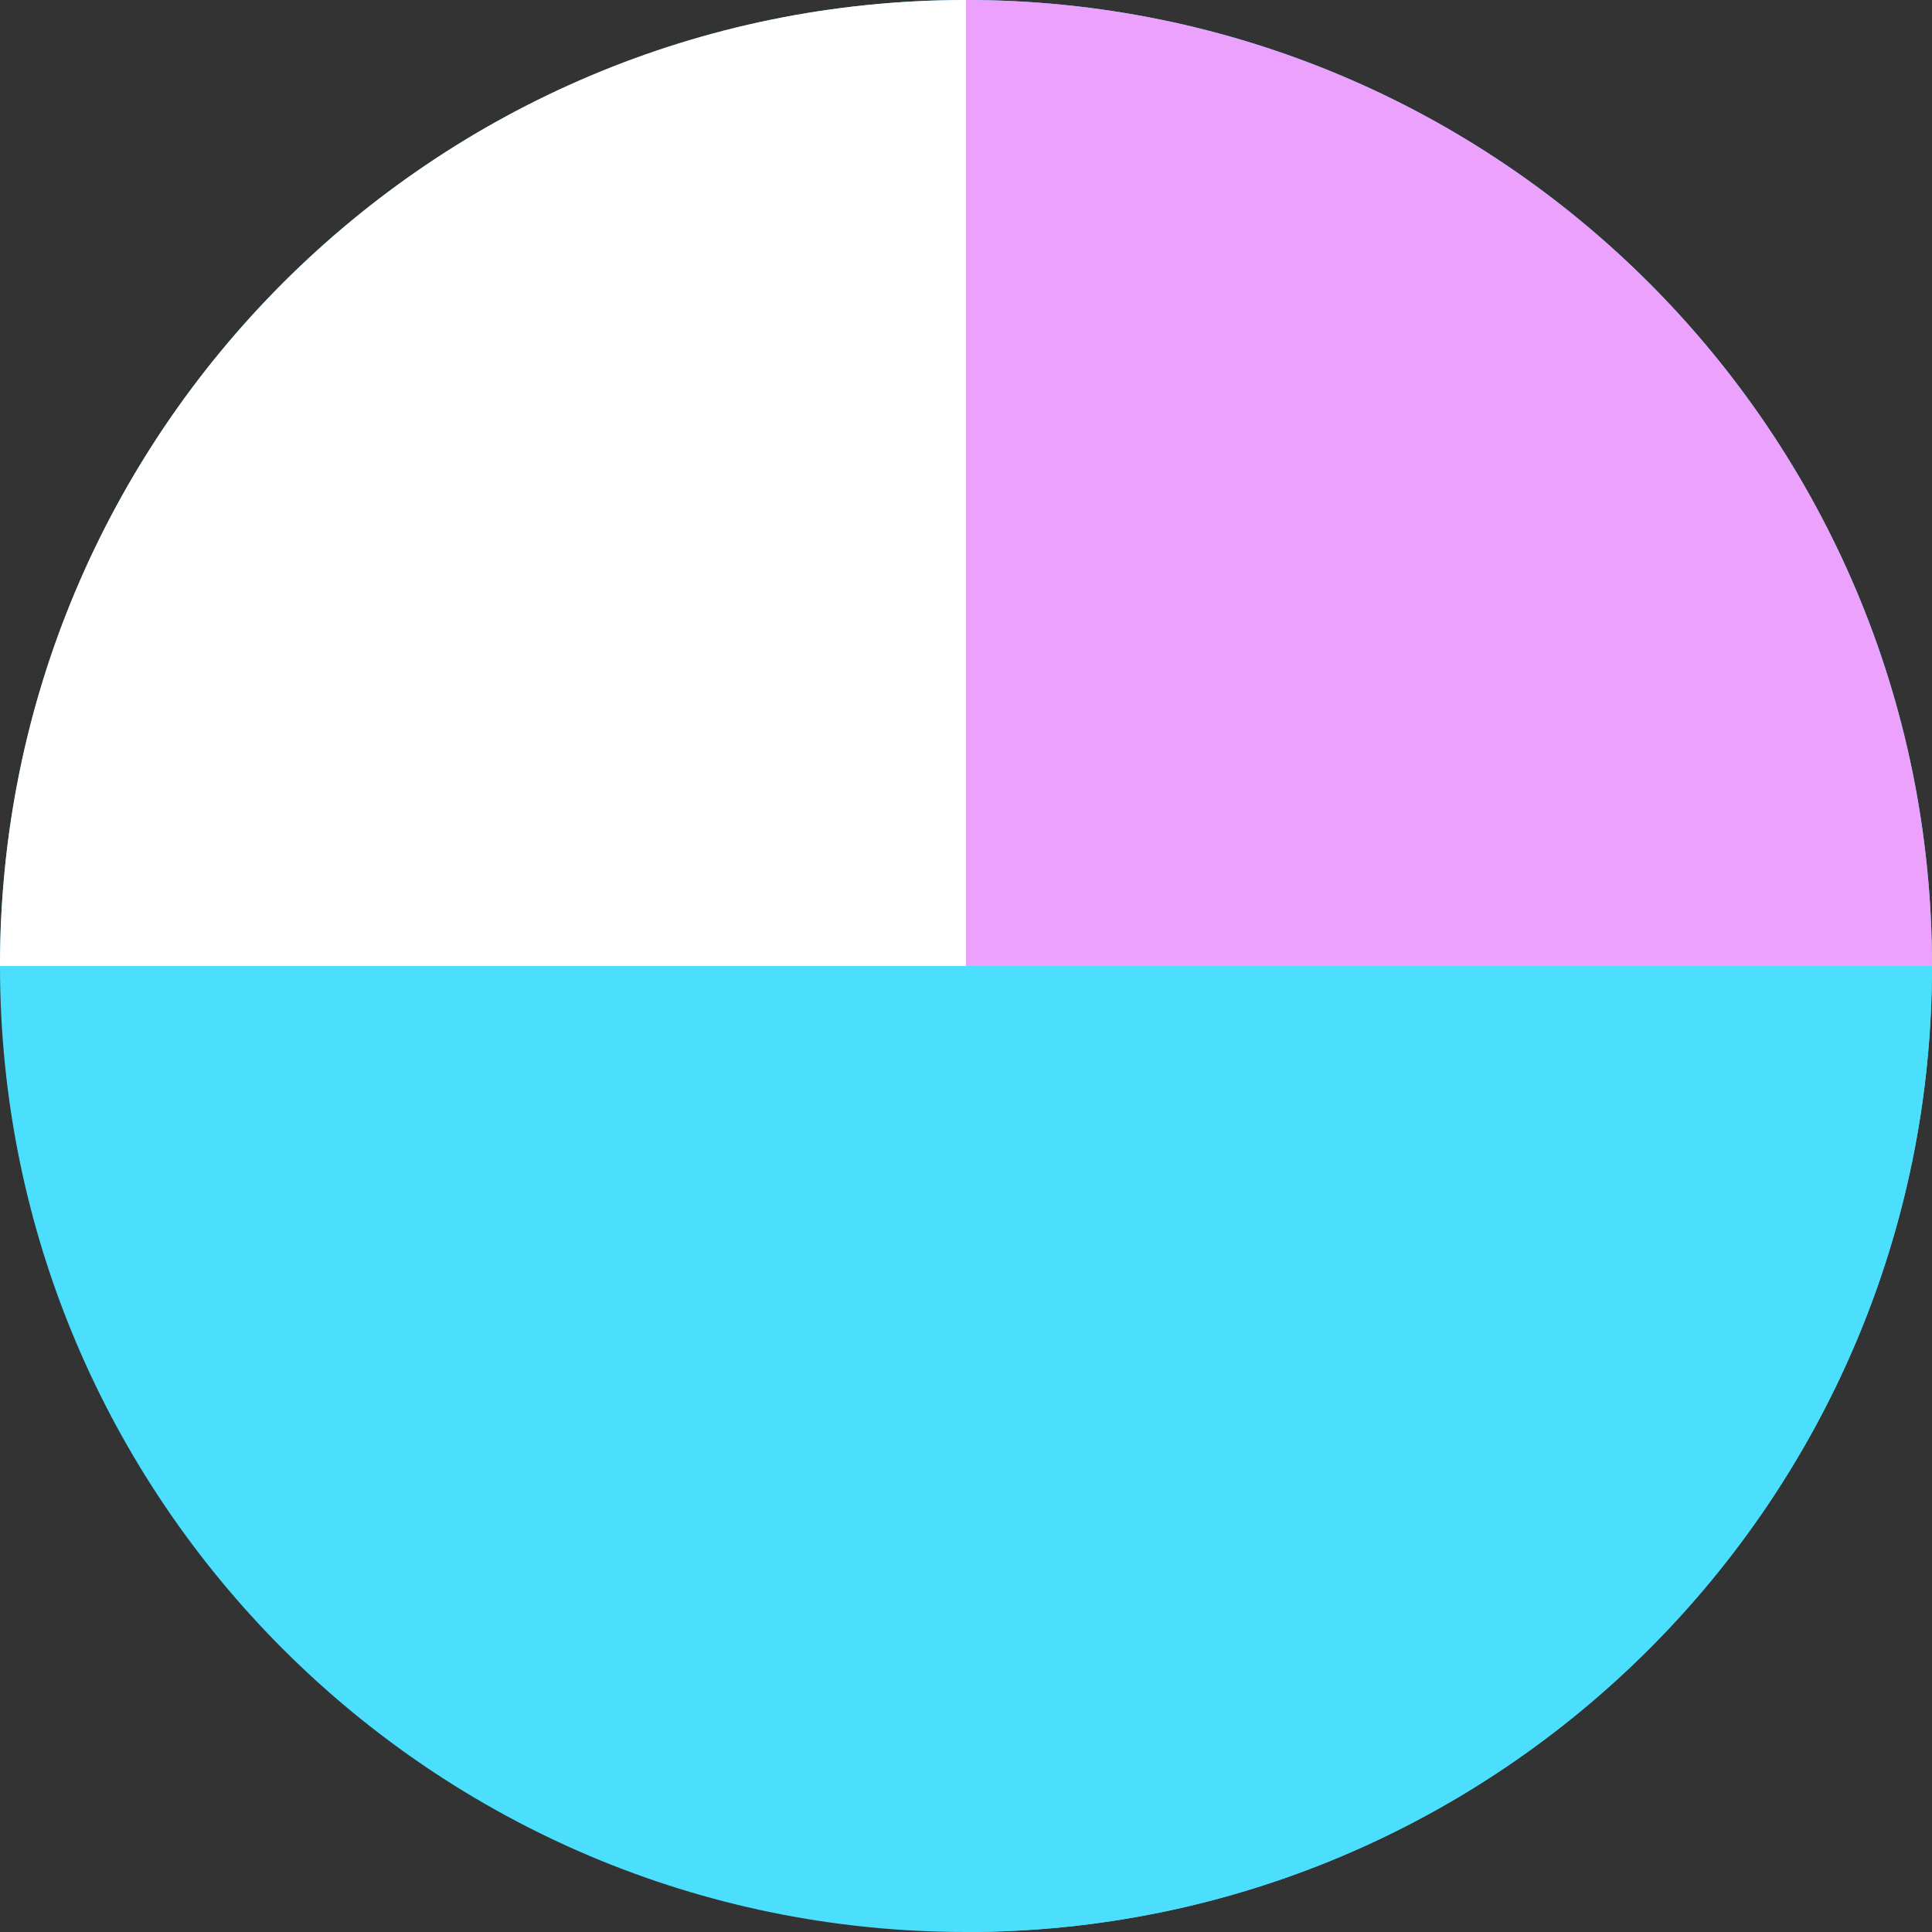 <svg width="80" height="80" viewBox="0 0 80 80" fill="none" xmlns="http://www.w3.org/2000/svg">
<rect x="0" y="0" width="80" height="80" fill="#333333" stroke="none"/>
<path d="M80 40C80 17.909 62.091 0 40 0C17.909 0 0 17.909 0 40C0 62.091 17.909 80 40 80C62.091 80 80 62.091 80 40Z" fill="#4BDFFD"/>
<path d="M0 40.001H40V0C17.909 0 0 17.909 0 40.001Z" fill="white"/>
<path d="M80 40.001H40V0C62.091 0 80 17.909 80 40.001Z" fill="#ECA1FD"/>
<path d="M40 80.001L40 40.001L80 40.001C80 62.092 62.091 80.001 40 80.001Z" fill="#4BDFFD"/>
</svg>
